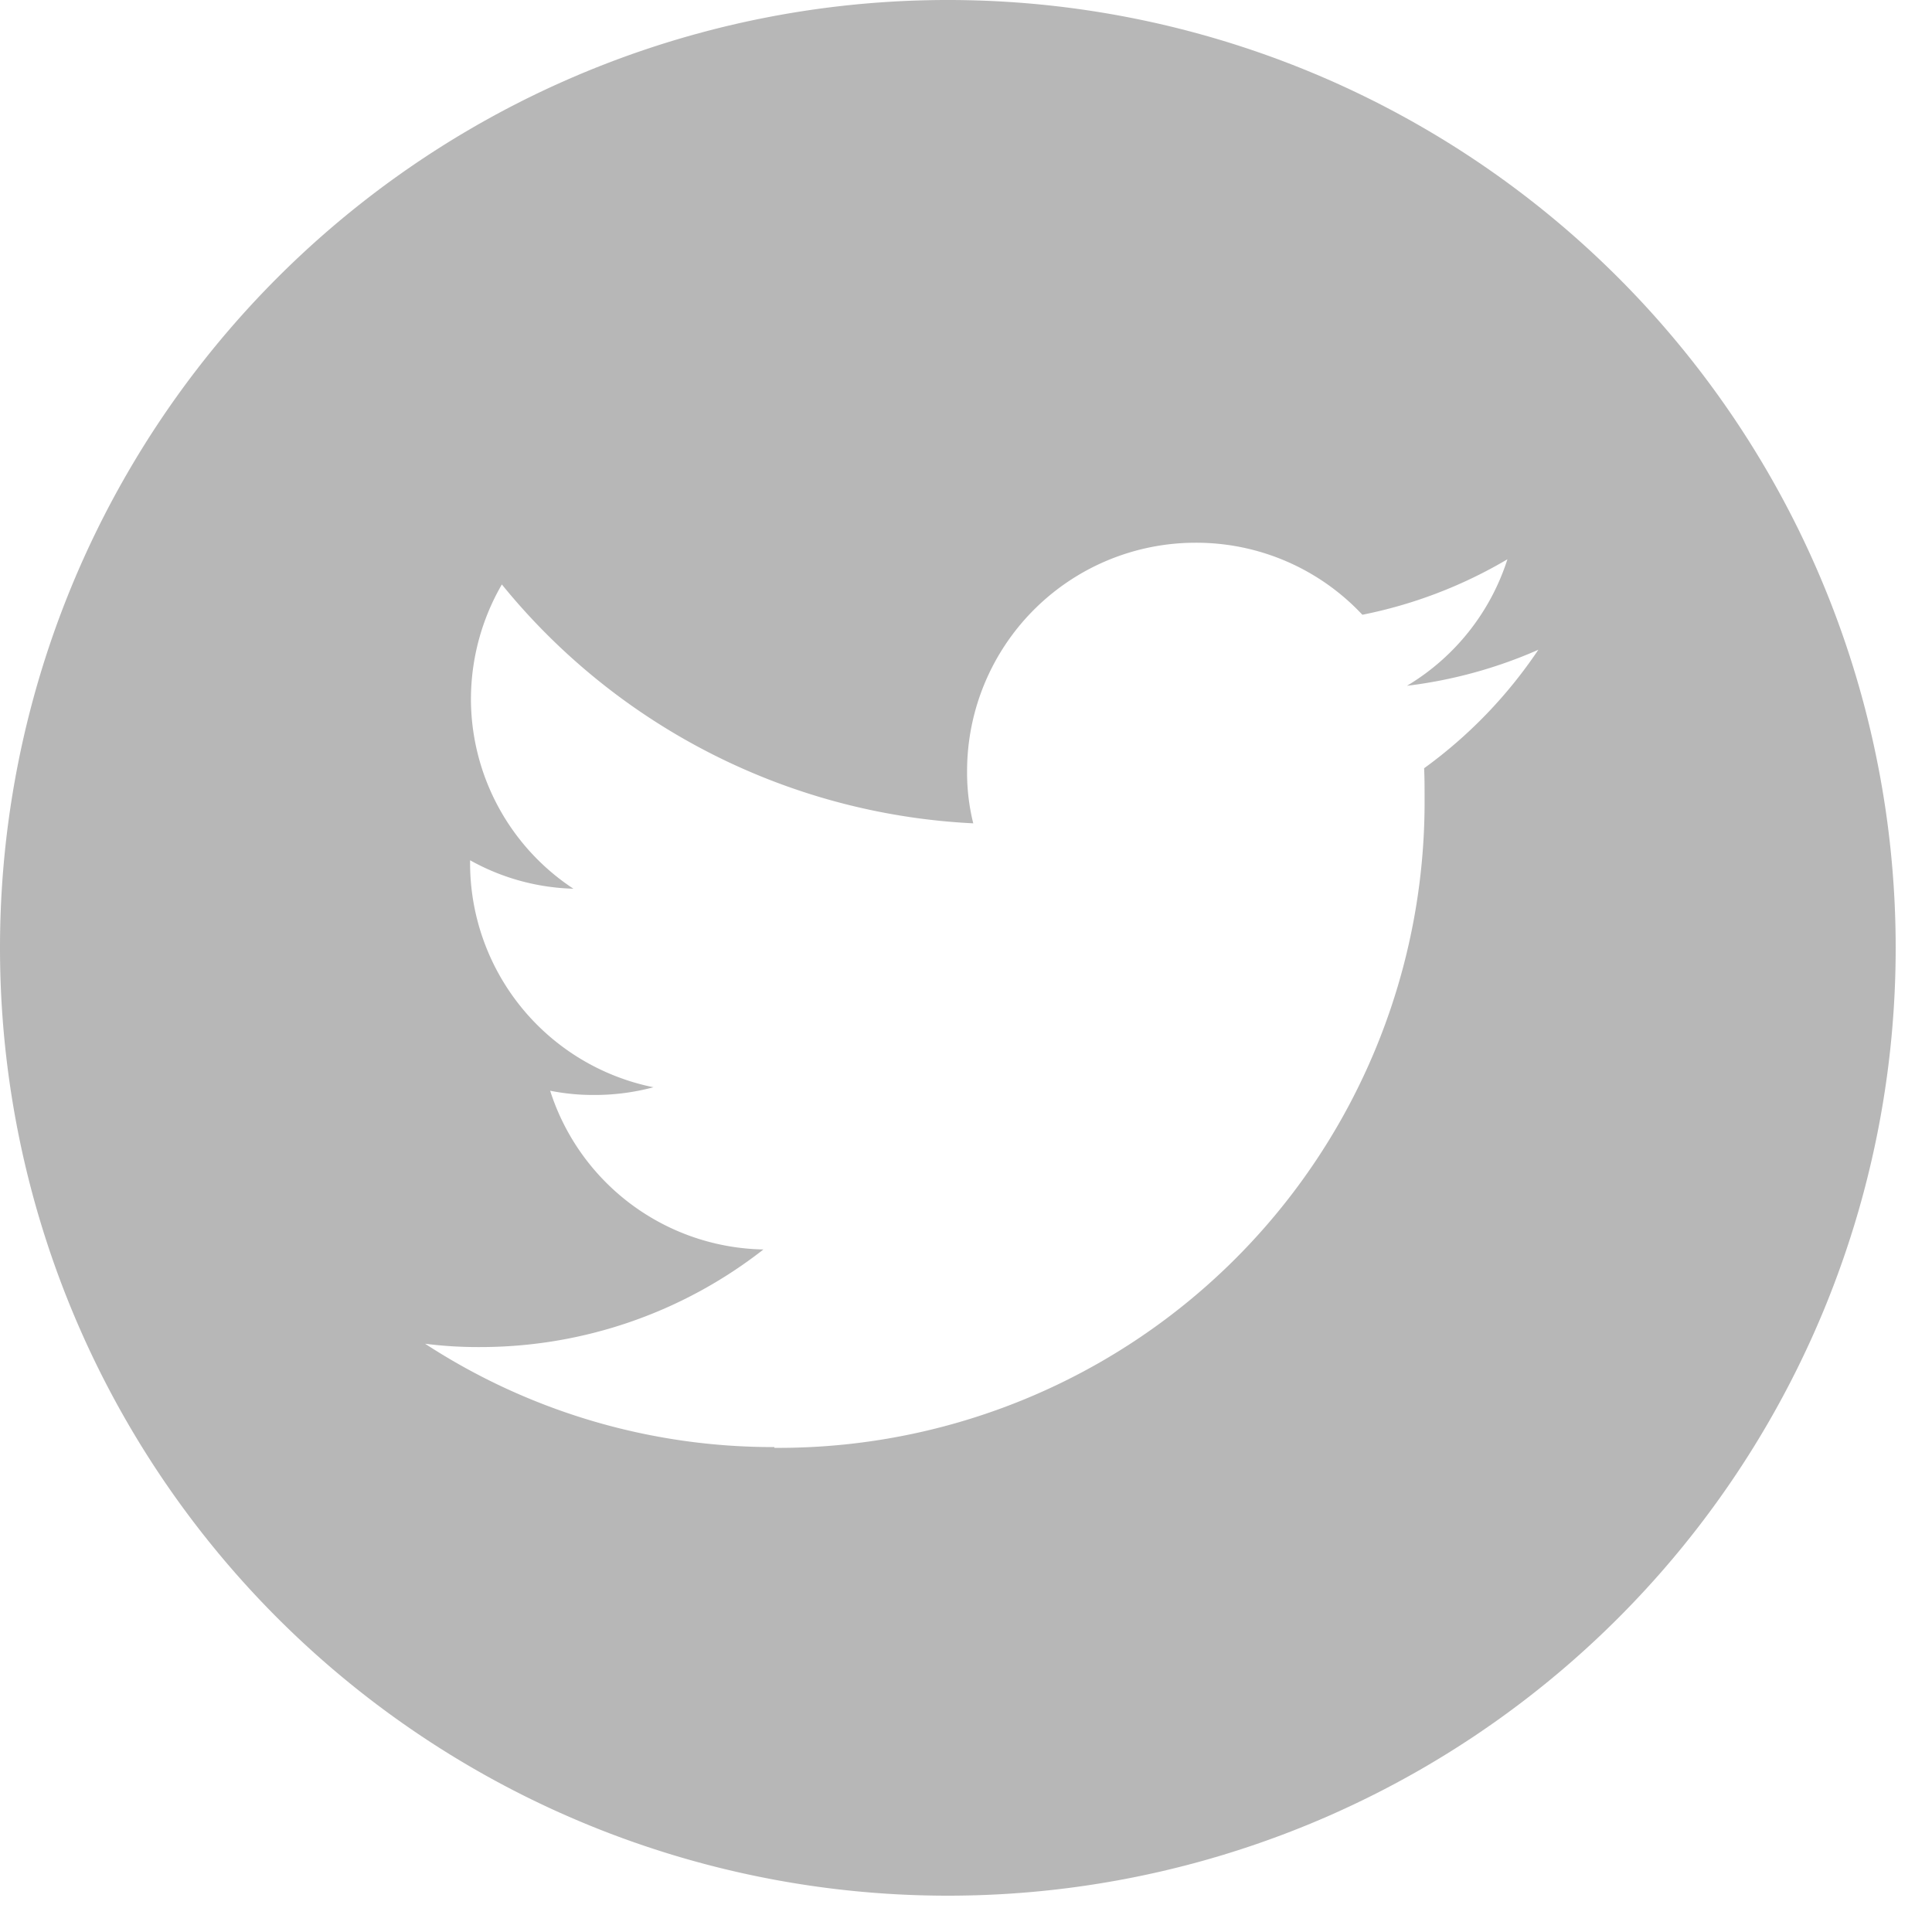 <svg xmlns="http://www.w3.org/2000/svg" width="25" height="25" viewBox="0 0 25 25">
  <g id="sns_twitter" opacity="0.7">
    <rect id="사각형_136" data-name="사각형 136" width="25" height="25" opacity="0"/>
    <path id="패스_1210" data-name="패스 1210" d="M-538.47,43.265A12.262,12.262,0,0,1-550.735,55.53,12.262,12.262,0,0,1-563,43.265,12.262,12.262,0,0,1-550.735,31,12.262,12.262,0,0,1-538.47,43.265Zm-14.51,6.47a8.357,8.357,0,0,0,8.414-8.414c0-.129,0-.258-.006-.38a6.058,6.058,0,0,0,1.478-1.533,6,6,0,0,1-1.7.466,2.956,2.956,0,0,0,1.3-1.637,5.989,5.989,0,0,1-1.877.718,2.943,2.943,0,0,0-2.159-.932,2.957,2.957,0,0,0-2.956,2.956,2.708,2.708,0,0,0,.08.675,8.389,8.389,0,0,1-6.1-3.091,2.967,2.967,0,0,0-.4,1.484A2.944,2.944,0,0,0-555.58,42.5a2.9,2.9,0,0,1-1.337-.368v.037a2.96,2.96,0,0,0,2.373,2.9,2.948,2.948,0,0,1-.779.1,2.823,2.823,0,0,1-.558-.055,2.953,2.953,0,0,0,2.76,2.054,5.944,5.944,0,0,1-3.673,1.263,5.377,5.377,0,0,1-.705-.043,8.239,8.239,0,0,0,4.52,1.337" transform="translate(563 -31)" fill="#999"/>
  </g>
</svg>
